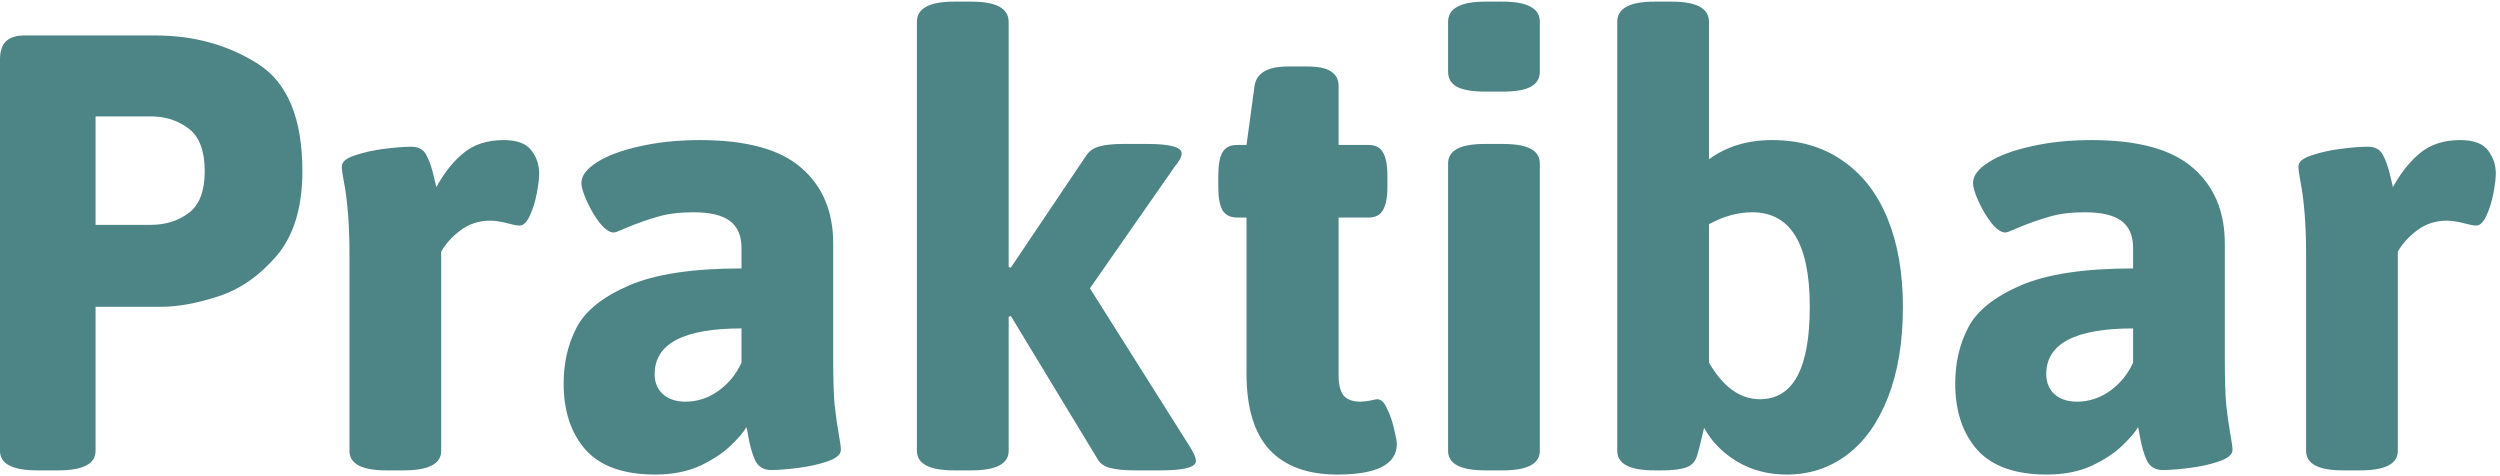 <svg width="147" height="28" viewBox="0 0 147 28" fill="none" xmlns="http://www.w3.org/2000/svg">
    <path d="M2.194 27.658C0.731 27.658 0 27.275 0 26.51V3.521C0 3.015 0.116 2.652 0.349 2.434C0.581 2.201 0.95 2.085 1.456 2.085H9.126C11.396 2.085 13.405 2.639 15.155 3.746C16.905 4.854 17.78 6.959 17.78 10.062C17.78 12.195 17.274 13.856 16.263 15.046C15.251 16.222 14.109 17.015 12.838 17.425C11.58 17.835 10.459 18.04 9.475 18.04H5.619V26.51C5.619 27.275 4.888 27.658 3.425 27.658H2.194ZM8.859 13.221C9.734 13.221 10.479 12.988 11.095 12.523C11.724 12.059 12.038 11.238 12.038 10.062C12.038 8.873 11.724 8.039 11.095 7.561C10.466 7.082 9.721 6.843 8.859 6.843H5.619V13.221H8.859Z"
          fill="#4D8485"/>
    <path d="M22.723 27.658C21.273 27.658 20.549 27.275 20.549 26.51V14.943C20.549 13.193 20.433 11.737 20.2 10.575C20.132 10.206 20.098 9.946 20.098 9.796C20.098 9.522 20.351 9.304 20.856 9.14C21.376 8.962 21.957 8.832 22.6 8.75C23.256 8.668 23.782 8.627 24.179 8.627C24.602 8.627 24.896 8.784 25.061 9.099C25.238 9.413 25.395 9.871 25.532 10.473L25.655 11.006C26.12 10.158 26.653 9.488 27.255 8.996C27.87 8.49 28.656 8.237 29.613 8.237C30.406 8.237 30.953 8.442 31.254 8.853C31.555 9.249 31.705 9.7 31.705 10.206C31.705 10.479 31.657 10.869 31.561 11.375C31.466 11.867 31.329 12.305 31.151 12.688C30.974 13.07 30.775 13.262 30.557 13.262C30.406 13.262 30.181 13.221 29.88 13.139C29.47 13.029 29.121 12.975 28.834 12.975C28.164 12.975 27.576 13.166 27.07 13.549C26.578 13.918 26.202 14.335 25.942 14.8V26.51C25.942 27.275 25.204 27.658 23.727 27.658H22.723Z"
          fill="#4D8485"/>
    <path d="M38.534 27.904C36.675 27.904 35.308 27.419 34.433 26.448C33.571 25.464 33.141 24.165 33.141 22.552C33.141 21.335 33.394 20.241 33.899 19.27C34.405 18.286 35.431 17.459 36.976 16.789C38.52 16.119 40.728 15.784 43.6 15.784V14.574C43.6 13.863 43.374 13.337 42.923 12.995C42.472 12.653 41.754 12.482 40.77 12.482C39.949 12.482 39.245 12.571 38.657 12.749C38.069 12.913 37.434 13.139 36.75 13.426C36.395 13.59 36.176 13.672 36.094 13.672C35.848 13.672 35.574 13.487 35.273 13.118C34.986 12.749 34.733 12.325 34.515 11.847C34.296 11.368 34.187 11.006 34.187 10.76C34.187 10.336 34.487 9.933 35.089 9.55C35.704 9.153 36.545 8.839 37.611 8.606C38.678 8.36 39.86 8.237 41.159 8.237C43.894 8.237 45.883 8.784 47.127 9.878C48.371 10.958 48.993 12.441 48.993 14.328V21.157C48.993 22.292 49.02 23.174 49.075 23.803C49.144 24.432 49.232 25.054 49.342 25.669C49.41 26.038 49.444 26.298 49.444 26.448C49.444 26.722 49.185 26.947 48.665 27.125C48.159 27.303 47.578 27.433 46.922 27.515C46.266 27.597 45.739 27.638 45.343 27.638C44.919 27.638 44.611 27.46 44.42 27.105C44.242 26.735 44.099 26.236 43.989 25.607C43.976 25.525 43.962 25.443 43.948 25.361C43.935 25.279 43.914 25.197 43.887 25.115C43.75 25.375 43.456 25.724 43.005 26.161C42.567 26.599 41.966 27.002 41.2 27.371C40.435 27.727 39.546 27.904 38.534 27.904ZM40.318 23.618C41.002 23.618 41.645 23.406 42.246 22.982C42.848 22.545 43.299 21.991 43.6 21.321V19.311C40.195 19.311 38.493 20.207 38.493 21.998C38.493 22.477 38.65 22.866 38.965 23.167C39.293 23.468 39.744 23.618 40.318 23.618Z"
          fill="#4D8485"/>
    <path d="M56.109 27.658C54.647 27.658 53.915 27.275 53.915 26.51V1.285C53.915 0.889 54.093 0.595 54.448 0.403C54.804 0.198 55.357 0.096 56.109 0.096H57.114C58.577 0.096 59.309 0.492 59.309 1.285V15.702L59.432 15.743L63.861 9.16C64.053 8.873 64.319 8.688 64.661 8.606C65.003 8.511 65.475 8.463 66.076 8.463H67.43C68.797 8.463 69.481 8.647 69.481 9.017C69.481 9.208 69.364 9.44 69.132 9.714L64.087 16.953L70.014 26.346C70.219 26.688 70.321 26.94 70.321 27.105C70.321 27.474 69.624 27.658 68.23 27.658H66.712C66.124 27.658 65.645 27.61 65.276 27.515C64.907 27.419 64.654 27.234 64.518 26.961L59.432 18.573L59.309 18.635V26.51C59.309 27.275 58.577 27.658 57.114 27.658H56.109Z"
          fill="#4D8485"/>
    <path d="M78.627 27.904C76.891 27.904 75.564 27.419 74.648 26.448C73.746 25.464 73.295 23.974 73.295 21.977V12.79H72.721C72.338 12.79 72.058 12.646 71.88 12.359C71.716 12.072 71.634 11.607 71.634 10.965V10.35C71.634 9.707 71.716 9.242 71.88 8.955C72.058 8.668 72.338 8.524 72.721 8.524H73.295L73.767 5.059C73.876 4.293 74.532 3.91 75.735 3.91H76.884C77.513 3.91 77.971 4.006 78.258 4.197C78.559 4.389 78.709 4.676 78.709 5.059V8.524H80.493C80.876 8.524 81.149 8.668 81.314 8.955C81.491 9.242 81.58 9.707 81.58 10.35V10.965C81.58 11.607 81.491 12.072 81.314 12.359C81.149 12.646 80.876 12.79 80.493 12.79H78.709V22.039C78.709 22.6 78.805 23.003 78.996 23.249C79.201 23.495 79.536 23.618 80.001 23.618C80.138 23.618 80.322 23.598 80.555 23.557C80.787 23.502 80.931 23.475 80.985 23.475C81.204 23.475 81.395 23.659 81.56 24.028C81.737 24.384 81.874 24.78 81.97 25.218C82.079 25.655 82.134 25.949 82.134 26.1C82.134 27.303 80.965 27.904 78.627 27.904Z"
          fill="#4D8485"/>
    <path d="M87.343 5.387C86.577 5.387 86.017 5.291 85.661 5.1C85.319 4.908 85.148 4.614 85.148 4.218V1.285C85.148 0.889 85.326 0.595 85.682 0.403C86.037 0.198 86.591 0.096 87.343 0.096H88.348C89.1 0.096 89.653 0.198 90.009 0.403C90.364 0.595 90.542 0.889 90.542 1.285V4.218C90.542 4.614 90.364 4.908 90.009 5.1C89.667 5.291 89.113 5.387 88.348 5.387H87.343ZM87.343 27.658C85.88 27.658 85.148 27.275 85.148 26.51V9.611C85.148 9.229 85.326 8.941 85.682 8.75C86.037 8.559 86.591 8.463 87.343 8.463H88.348C89.1 8.463 89.653 8.559 90.009 8.75C90.364 8.941 90.542 9.229 90.542 9.611V26.51C90.542 27.275 89.811 27.658 88.348 27.658H87.343Z"
          fill="#4D8485"/>
    <path d="M105.062 27.904C103.981 27.904 103.011 27.651 102.149 27.145C101.288 26.626 100.639 25.963 100.201 25.156L100.099 25.587C99.976 26.12 99.88 26.496 99.811 26.715C99.716 27.098 99.504 27.351 99.176 27.474C98.848 27.597 98.362 27.658 97.72 27.658H97.289C95.826 27.658 95.095 27.275 95.095 26.51V1.285C95.095 0.889 95.272 0.595 95.628 0.403C95.983 0.198 96.537 0.096 97.289 0.096H98.294C99.757 0.096 100.488 0.492 100.488 1.285V9.365C101.514 8.613 102.751 8.237 104.2 8.237C105.813 8.237 107.194 8.641 108.343 9.447C109.505 10.24 110.387 11.375 110.988 12.852C111.59 14.328 111.891 16.058 111.891 18.04C111.891 20.105 111.597 21.882 111.009 23.372C110.435 24.849 109.628 25.977 108.589 26.756C107.563 27.521 106.388 27.904 105.062 27.904ZM103.482 23.475C105.438 23.475 106.415 21.663 106.415 18.04C106.415 14.335 105.287 12.482 103.031 12.482C102.197 12.482 101.35 12.715 100.488 13.18V21.321C101.322 22.757 102.32 23.475 103.482 23.475Z"
          fill="#4D8485"/>
    <path d="M120.36 27.904C118.501 27.904 117.134 27.419 116.259 26.448C115.397 25.464 114.967 24.165 114.967 22.552C114.967 21.335 115.22 20.241 115.726 19.27C116.231 18.286 117.257 17.459 118.802 16.789C120.347 16.119 122.555 15.784 125.426 15.784V14.574C125.426 13.863 125.2 13.337 124.749 12.995C124.298 12.653 123.58 12.482 122.596 12.482C121.775 12.482 121.071 12.571 120.483 12.749C119.896 12.913 119.26 13.139 118.576 13.426C118.221 13.59 118.002 13.672 117.92 13.672C117.674 13.672 117.4 13.487 117.1 13.118C116.812 12.749 116.56 12.325 116.341 11.847C116.122 11.368 116.013 11.006 116.013 10.76C116.013 10.336 116.313 9.933 116.915 9.55C117.53 9.153 118.371 8.839 119.438 8.606C120.504 8.36 121.687 8.237 122.985 8.237C125.72 8.237 127.709 8.784 128.953 9.878C130.197 10.958 130.819 12.441 130.819 14.328V21.157C130.819 22.292 130.847 23.174 130.901 23.803C130.97 24.432 131.059 25.054 131.168 25.669C131.236 26.038 131.271 26.298 131.271 26.448C131.271 26.722 131.011 26.947 130.491 27.125C129.985 27.303 129.404 27.433 128.748 27.515C128.092 27.597 127.565 27.638 127.169 27.638C126.745 27.638 126.438 27.46 126.246 27.105C126.068 26.735 125.925 26.236 125.815 25.607C125.802 25.525 125.788 25.443 125.774 25.361C125.761 25.279 125.74 25.197 125.713 25.115C125.576 25.375 125.282 25.724 124.831 26.161C124.394 26.599 123.792 27.002 123.026 27.371C122.261 27.727 121.372 27.904 120.36 27.904ZM122.145 23.618C122.828 23.618 123.471 23.406 124.072 22.982C124.674 22.545 125.125 21.991 125.426 21.321V19.311C122.021 19.311 120.319 20.207 120.319 21.998C120.319 22.477 120.477 22.866 120.791 23.167C121.119 23.468 121.57 23.618 122.145 23.618Z"
          fill="#4D8485"/>
    <path d="M137.771 27.658C136.322 27.658 135.598 27.275 135.598 26.51V14.943C135.598 13.193 135.481 11.737 135.249 10.575C135.181 10.206 135.146 9.946 135.146 9.796C135.146 9.522 135.399 9.304 135.905 9.14C136.425 8.962 137.006 8.832 137.648 8.75C138.305 8.668 138.831 8.627 139.228 8.627C139.651 8.627 139.945 8.784 140.109 9.099C140.287 9.413 140.444 9.871 140.581 10.473L140.704 11.006C141.169 10.158 141.702 9.488 142.304 8.996C142.919 8.49 143.705 8.237 144.662 8.237C145.455 8.237 146.002 8.442 146.303 8.853C146.604 9.249 146.754 9.7 146.754 10.206C146.754 10.479 146.706 10.869 146.61 11.375C146.515 11.867 146.378 12.305 146.2 12.688C146.022 13.07 145.824 13.262 145.605 13.262C145.455 13.262 145.229 13.221 144.929 13.139C144.519 13.029 144.17 12.975 143.883 12.975C143.213 12.975 142.625 13.166 142.119 13.549C141.627 13.918 141.251 14.335 140.991 14.8V26.51C140.991 27.275 140.253 27.658 138.776 27.658H137.771Z"
          fill="#4D8485"/>
</svg>
